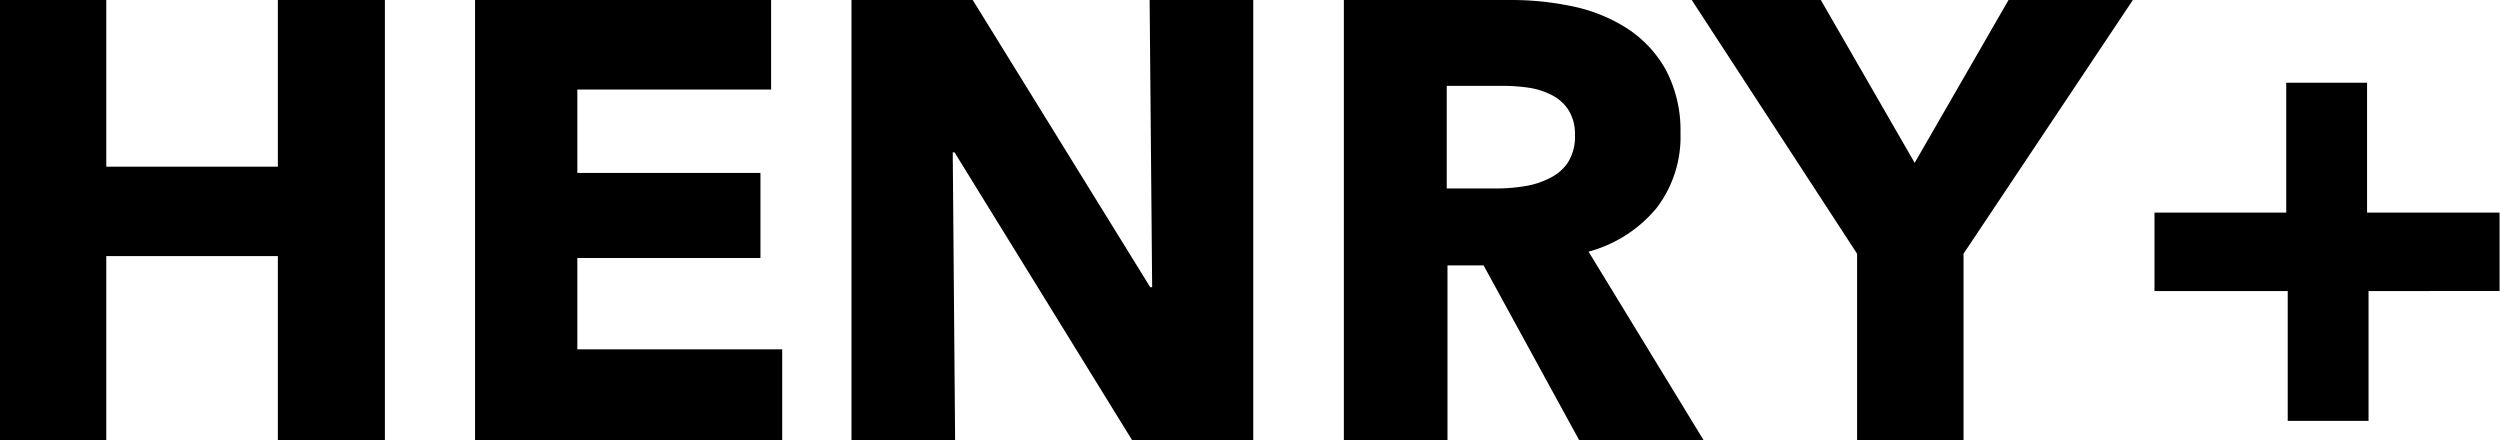 <svg xmlns="http://www.w3.org/2000/svg" viewBox="0 0 168.88 29.74"><defs><style>.cls-1{isolation:isolate;}</style></defs><g id="Laag_2" data-name="Laag 2"><g id="Laag_1-2" data-name="Laag 1"><g id="HENRY_" data-name="HENRY " class="cls-1"><g class="cls-1"><path d="M18.77,29.74V17.3H7.18V29.74H0V0H7.18V11.26H18.77V0H26V29.74Z"/><path d="M32.09,29.74V0h20V6.05H39v5.63H51.37v5.75H39V23.6H52.84v6.14Z"/><path d="M76.48,29.74l-12-19.45h-.12l.16,19.45h-7V0h8.19L77.7,19.4h.13L77.66,0h7V29.74Z"/><path d="M106.68,29.74l-6.46-11.81H97.78V29.74h-7V0H102.1a20,20,0,0,1,4.18.44,10.88,10.88,0,0,1,3.65,1.49,7.91,7.91,0,0,1,2.59,2.77,8.73,8.73,0,0,1,1,4.29,7.91,7.91,0,0,1-1.63,5.08A9,9,0,0,1,107.31,17l7.77,12.73Zm-.29-20.63a3,3,0,0,0-.45-1.7,2.9,2.9,0,0,0-1.14-1,5,5,0,0,0-1.56-.49,12.16,12.16,0,0,0-1.67-.12H97.73v6.93h3.42a11.45,11.45,0,0,0,1.82-.15,5.51,5.51,0,0,0,1.68-.53A3.13,3.13,0,0,0,105.9,11,3.24,3.24,0,0,0,106.39,9.11Z"/><path d="M132.64,17.14v12.6h-7.19V17.14L114.28,0H123l6.34,11,6.34-11h8.4Z"/><path d="M160,19.66v8.77h-5.46V19.66h-9v-5.3h8.9V5.59h5.46v8.77h8.95v5.3Z"/></g></g></g></g></svg>
